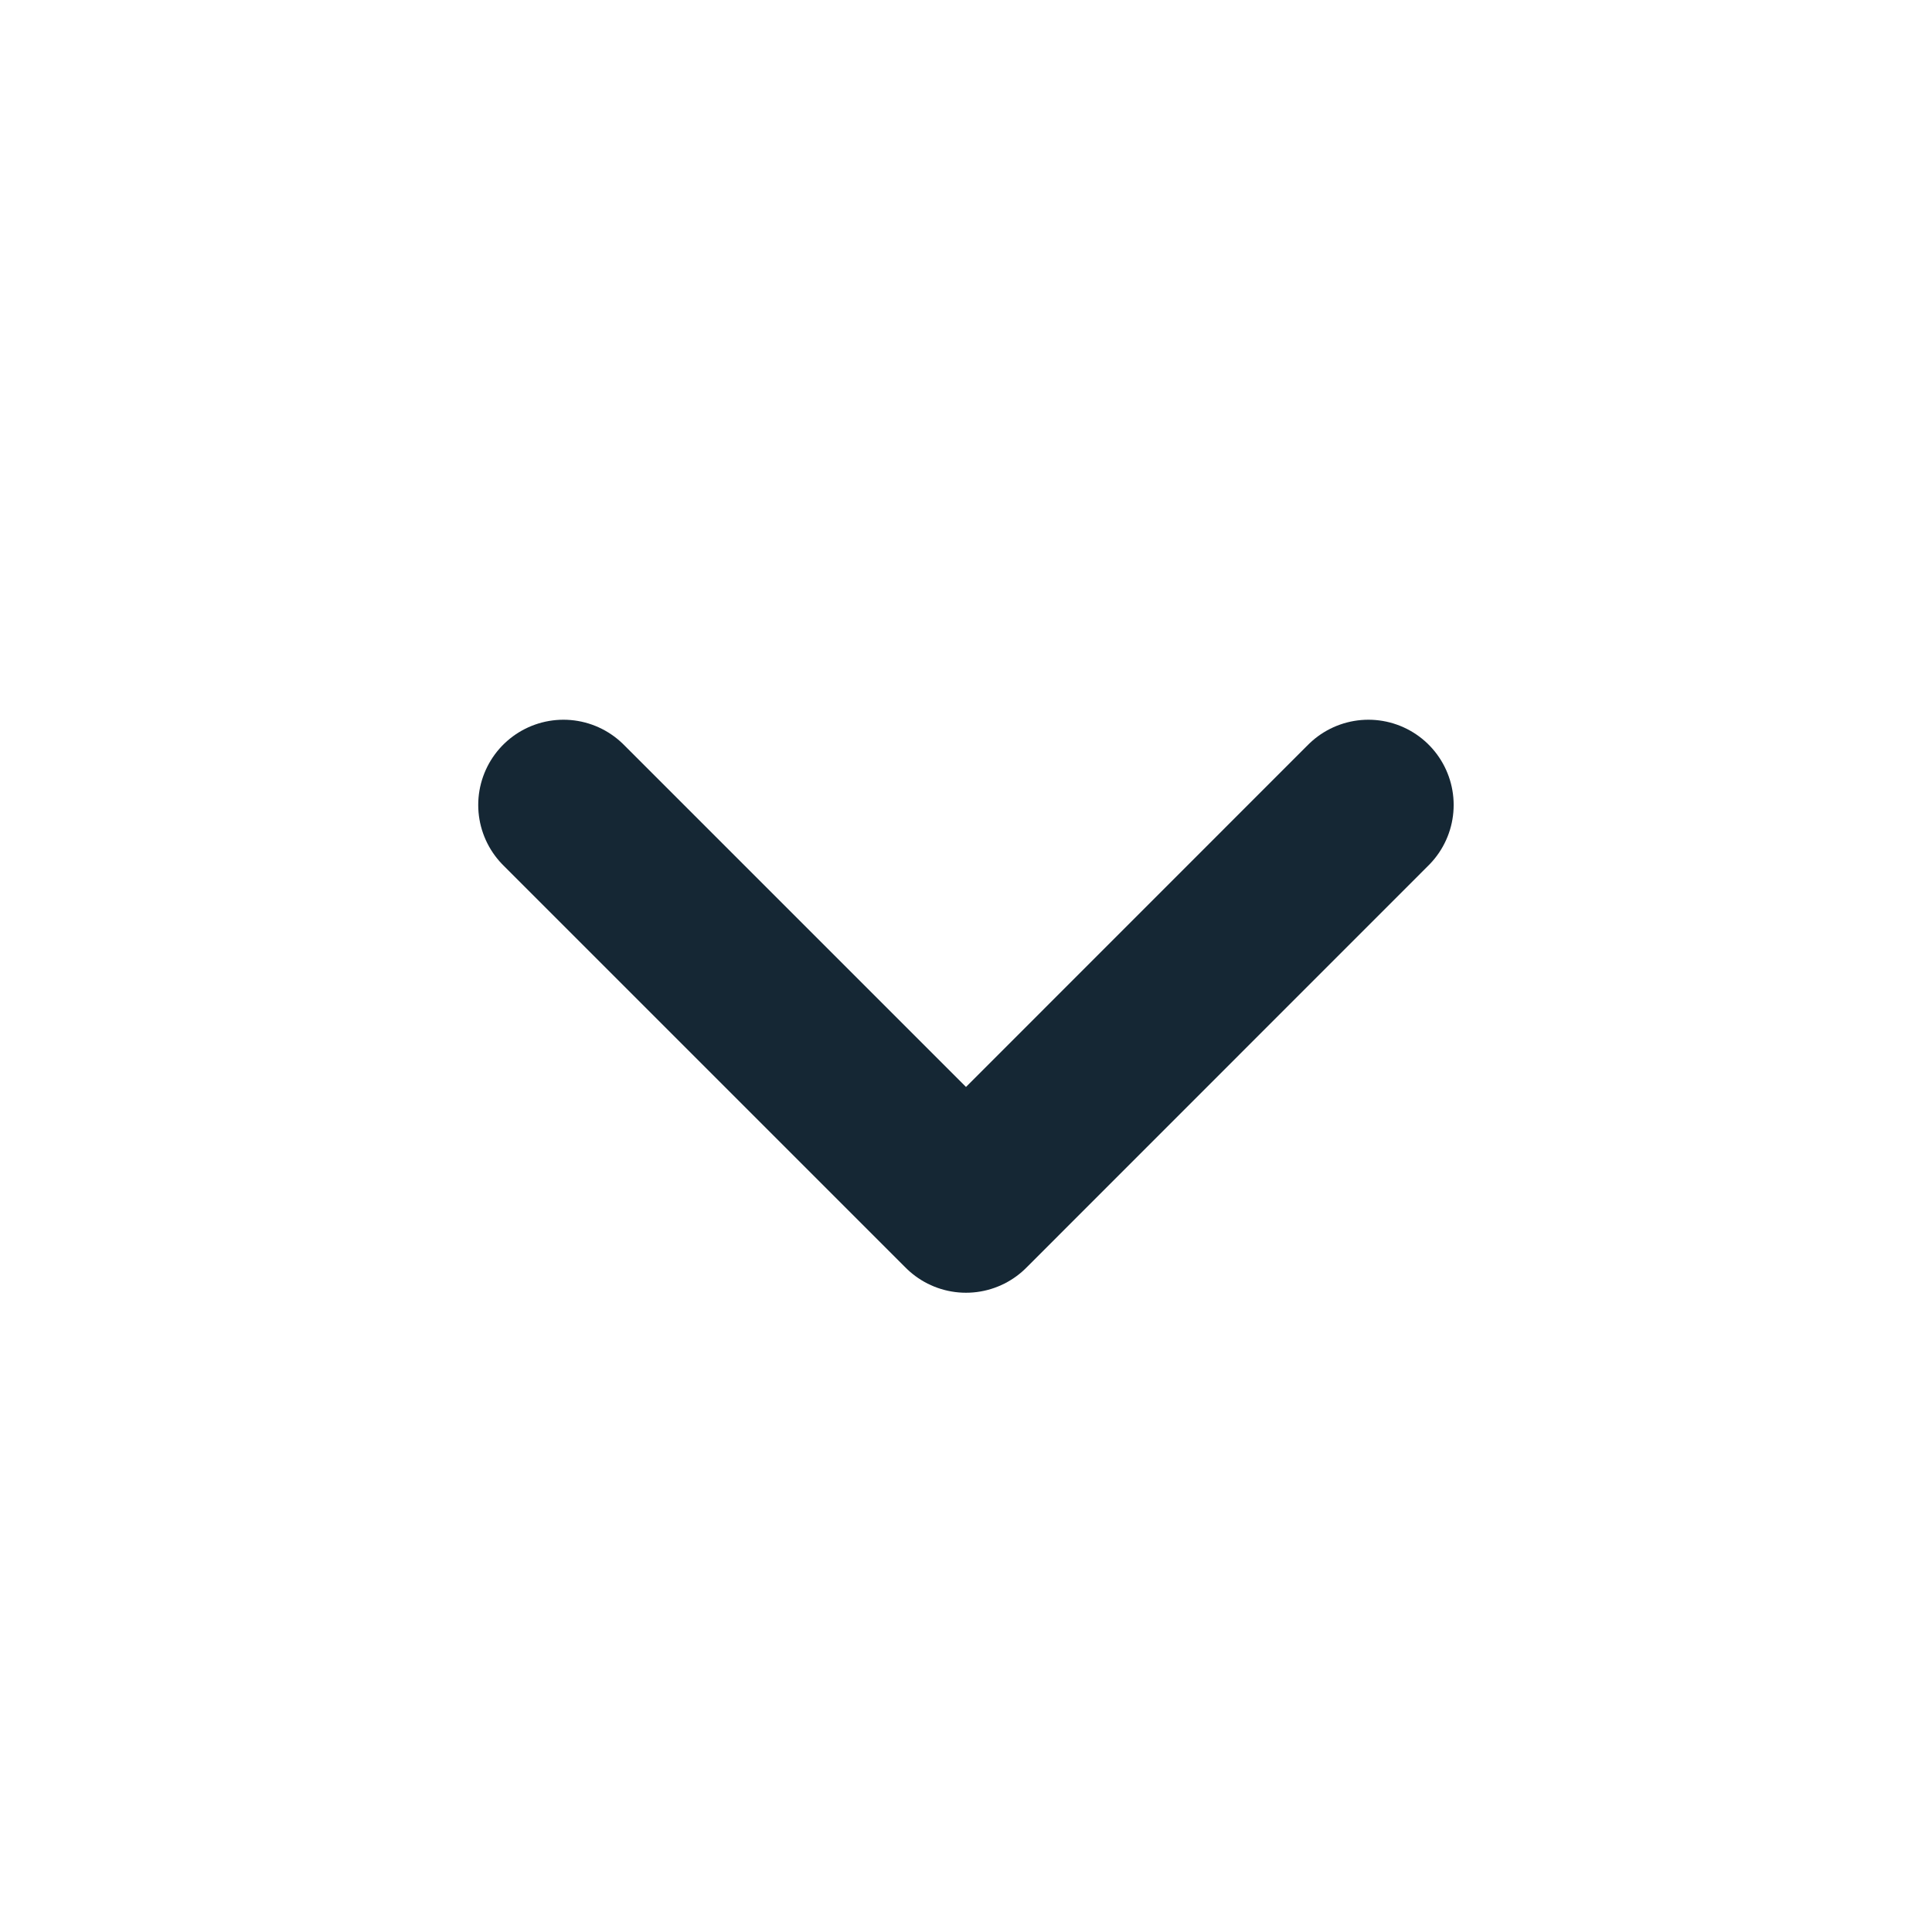<svg xmlns="http://www.w3.org/2000/svg" width="17" height="17" viewBox="0 0 17 17" fill="none">
  <path d="M4.958 7.083L8.5 10.625L12.041 7.083" stroke="#152734" stroke-width="1.5" stroke-linecap="round" stroke-linejoin="round"/>
</svg>
